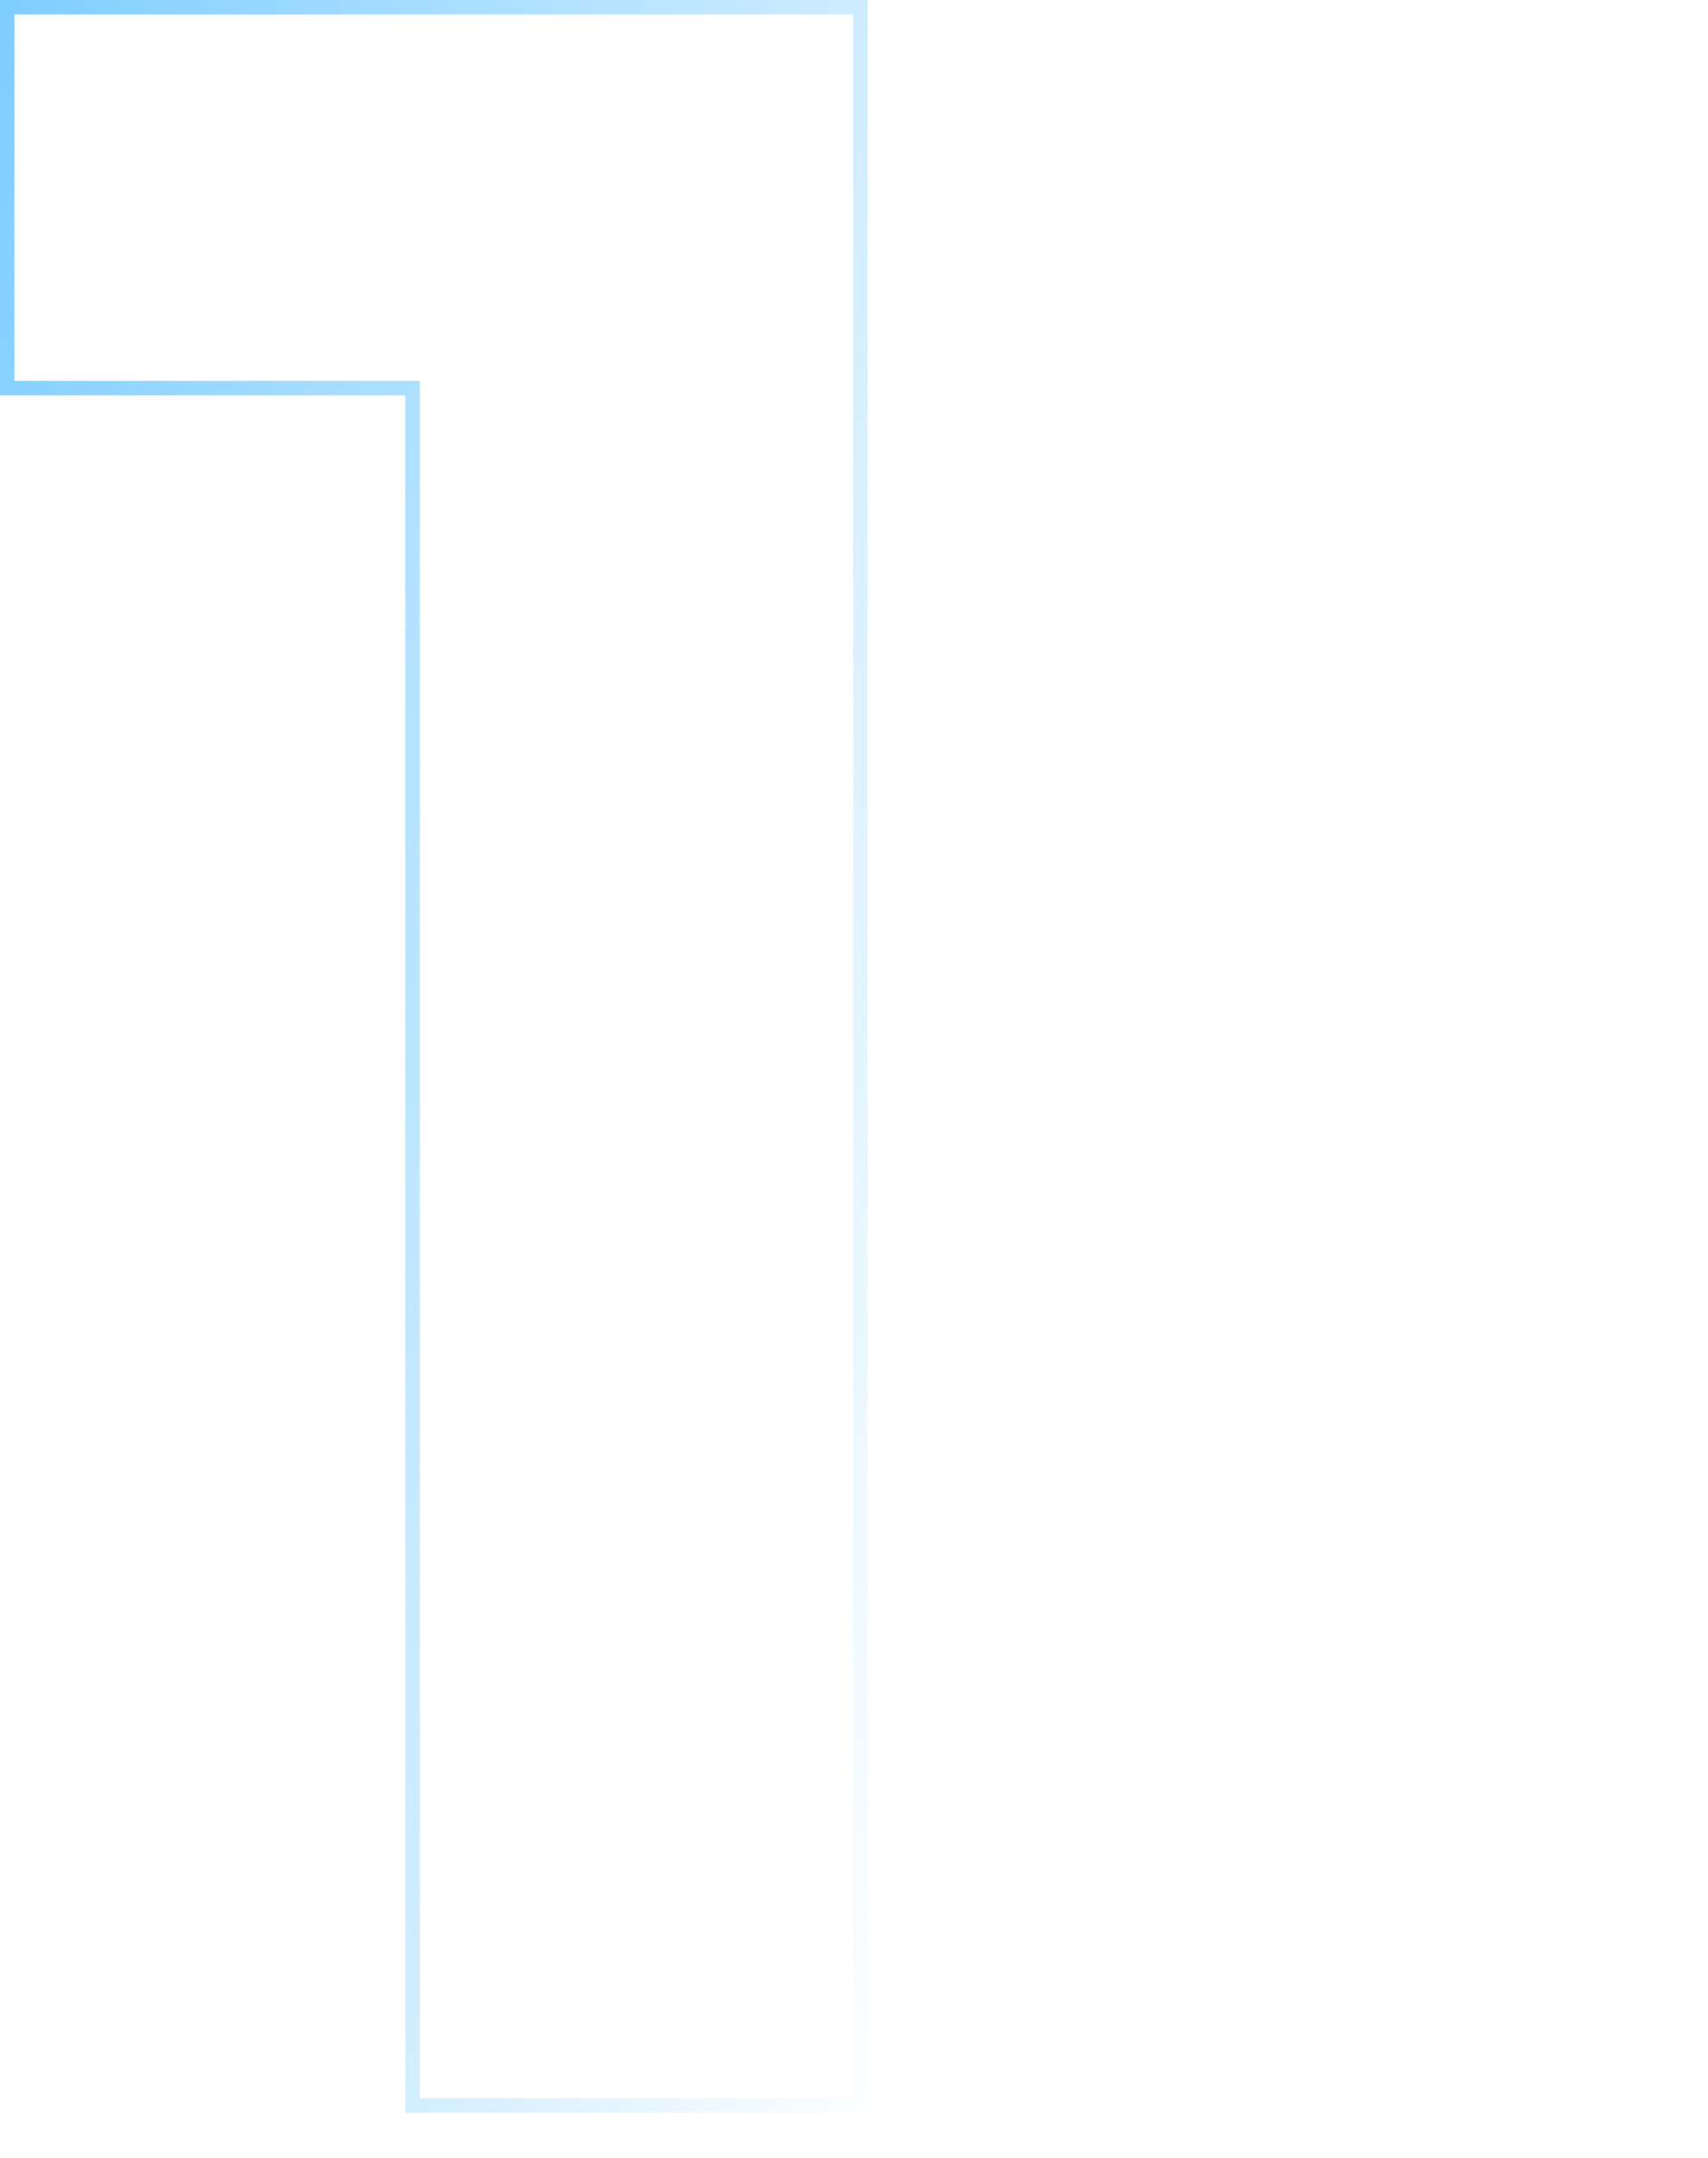 <svg xmlns="http://www.w3.org/2000/svg" width="118" height="149" viewBox="0 0 118 149" fill="none"><path d="M59.438 0.5V145.382H28.504V26.8H0.5V0.5H59.438Z" stroke="url(#paint0_linear_392_364)"></path><defs><linearGradient id="paint0_linear_392_364" x1="-30.49" y1="55.382" x2="77.156" y2="80.799" gradientUnits="userSpaceOnUse"><stop stop-color="#67C5FF"></stop><stop offset="1" stop-color="#67C5FF" stop-opacity="0"></stop></linearGradient></defs></svg>
